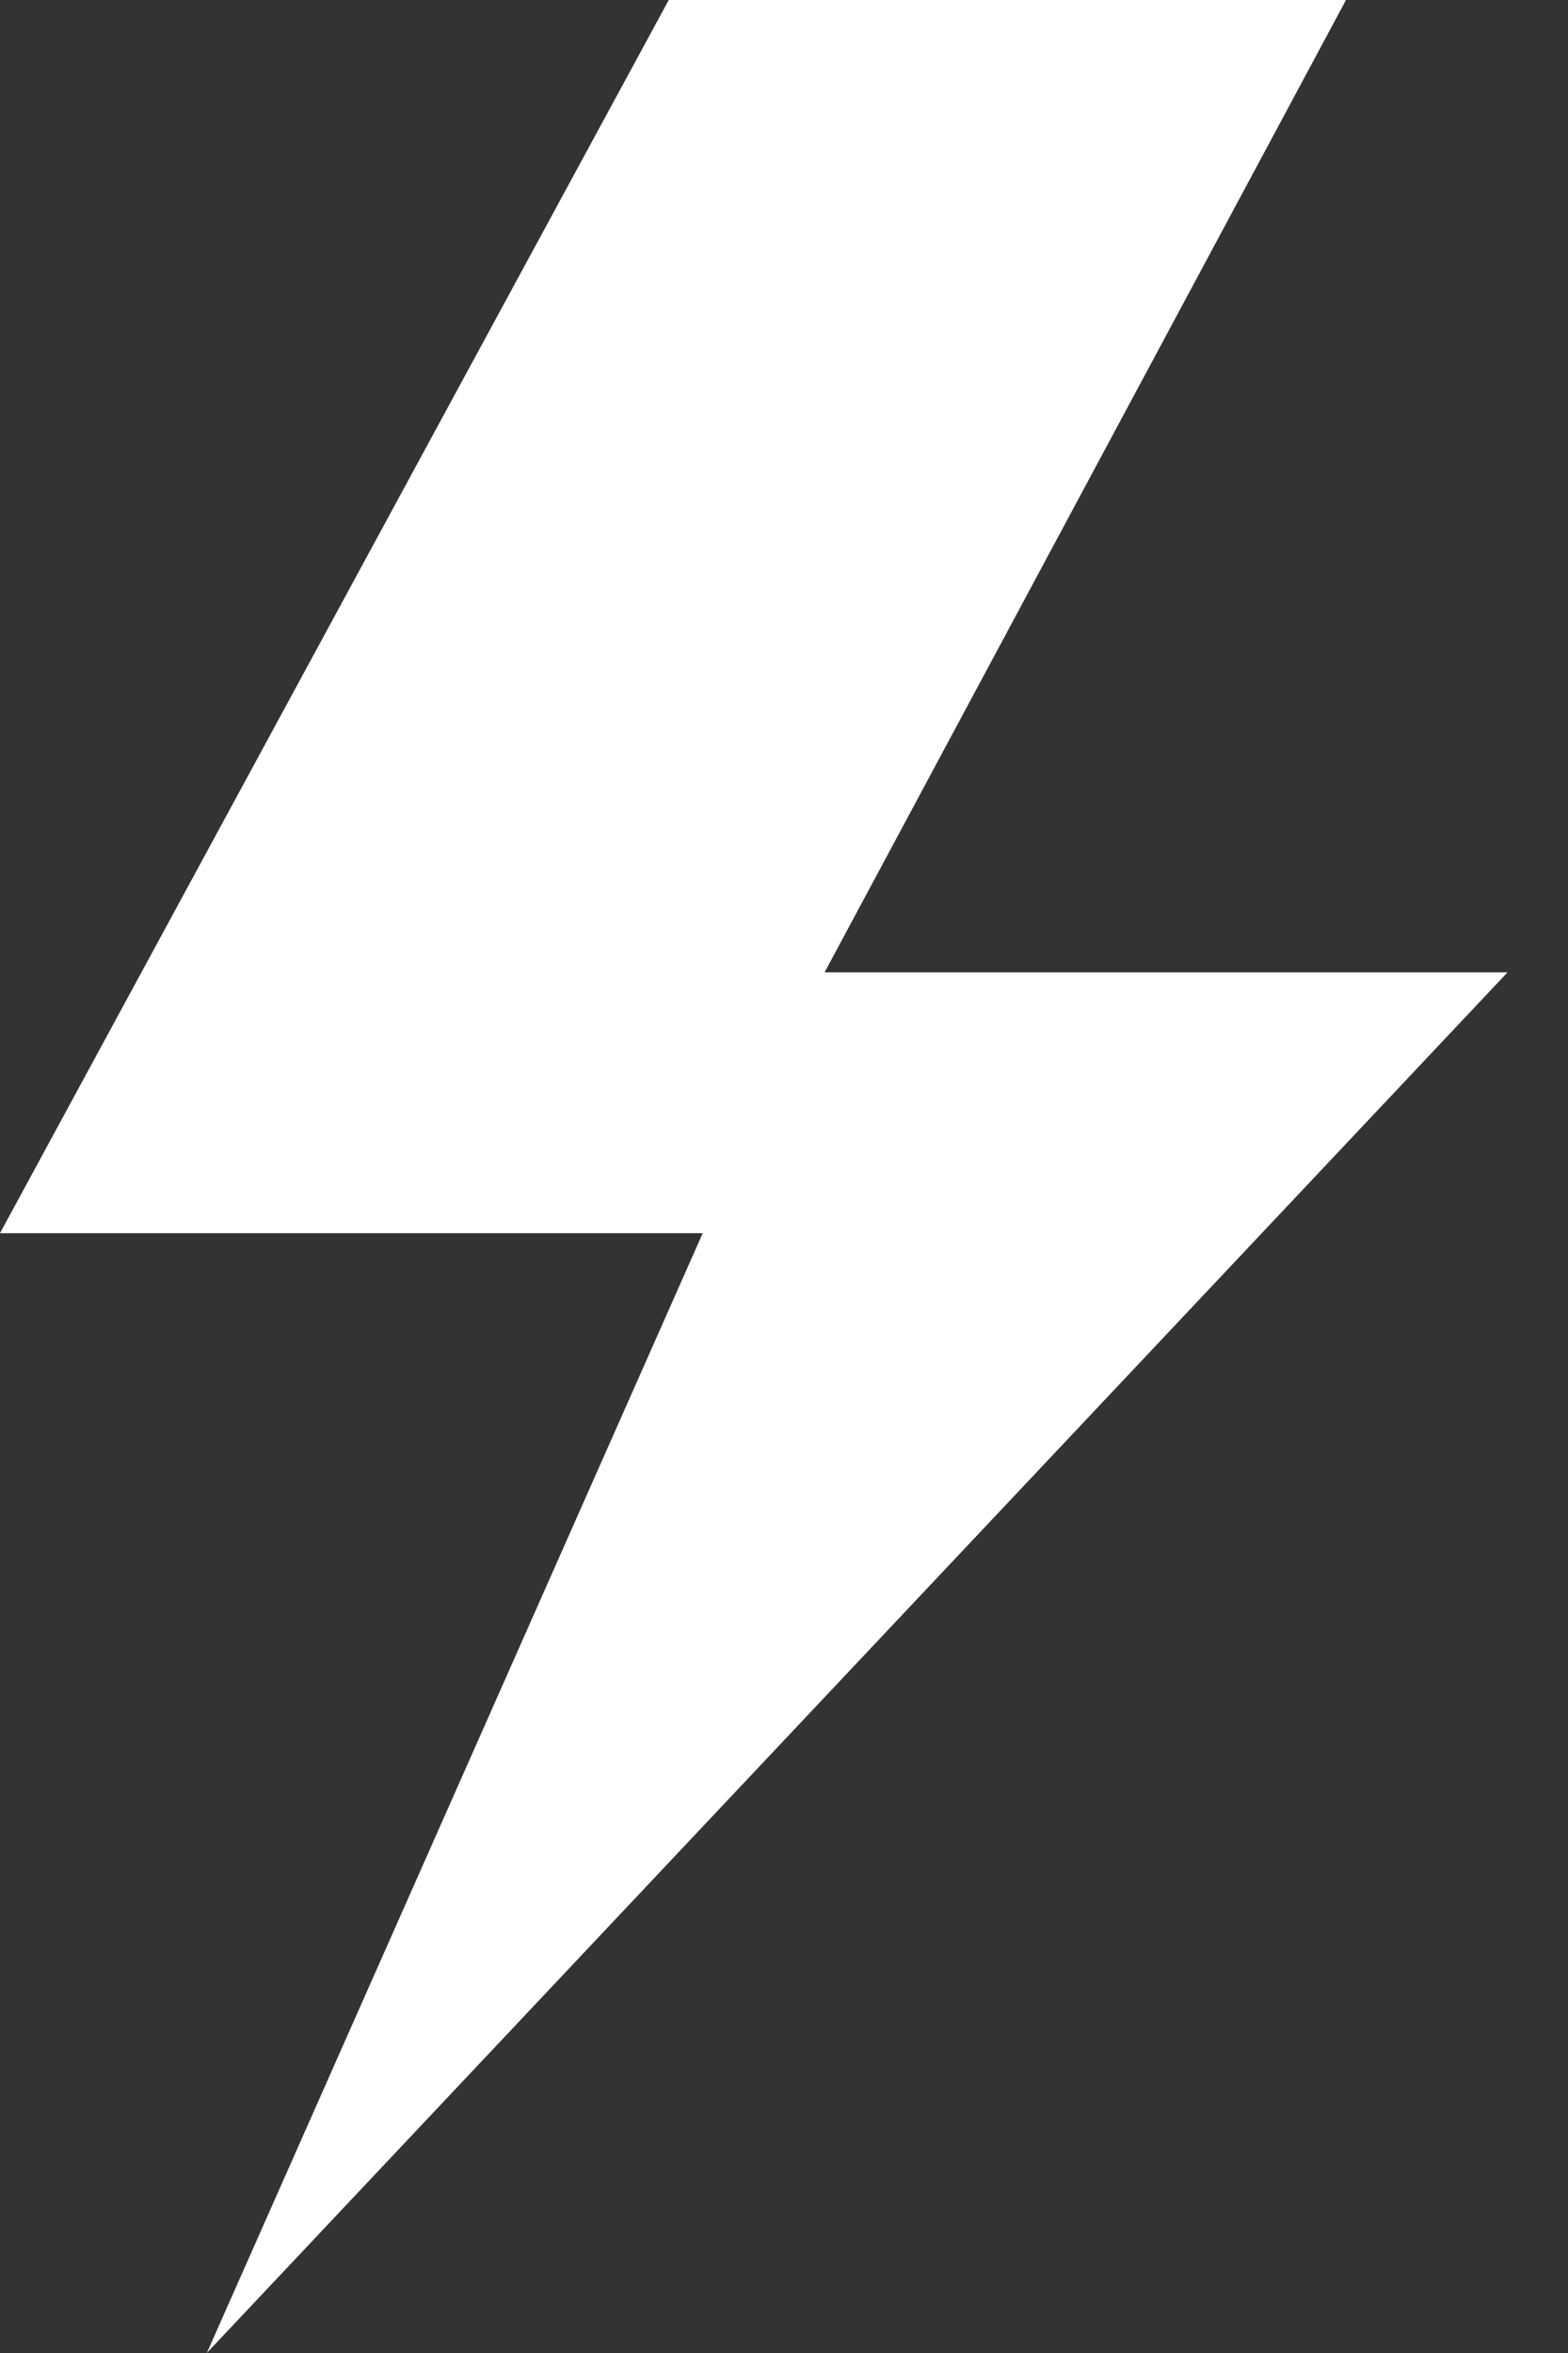 <?xml version="1.0" encoding="UTF-8"?>
<svg xmlns="http://www.w3.org/2000/svg" width="24" height="36" viewBox="0 0 24 36" fill="none">
  <rect x="0" y="0" width="24" height="36" fill="#333333" stroke="none"/>
  <path d="M20.602 0H10.236L0 18.867H10.756L3.166 35.999L23.074 14.877H12.621L20.602 0Z" fill="white"></path>
</svg>
